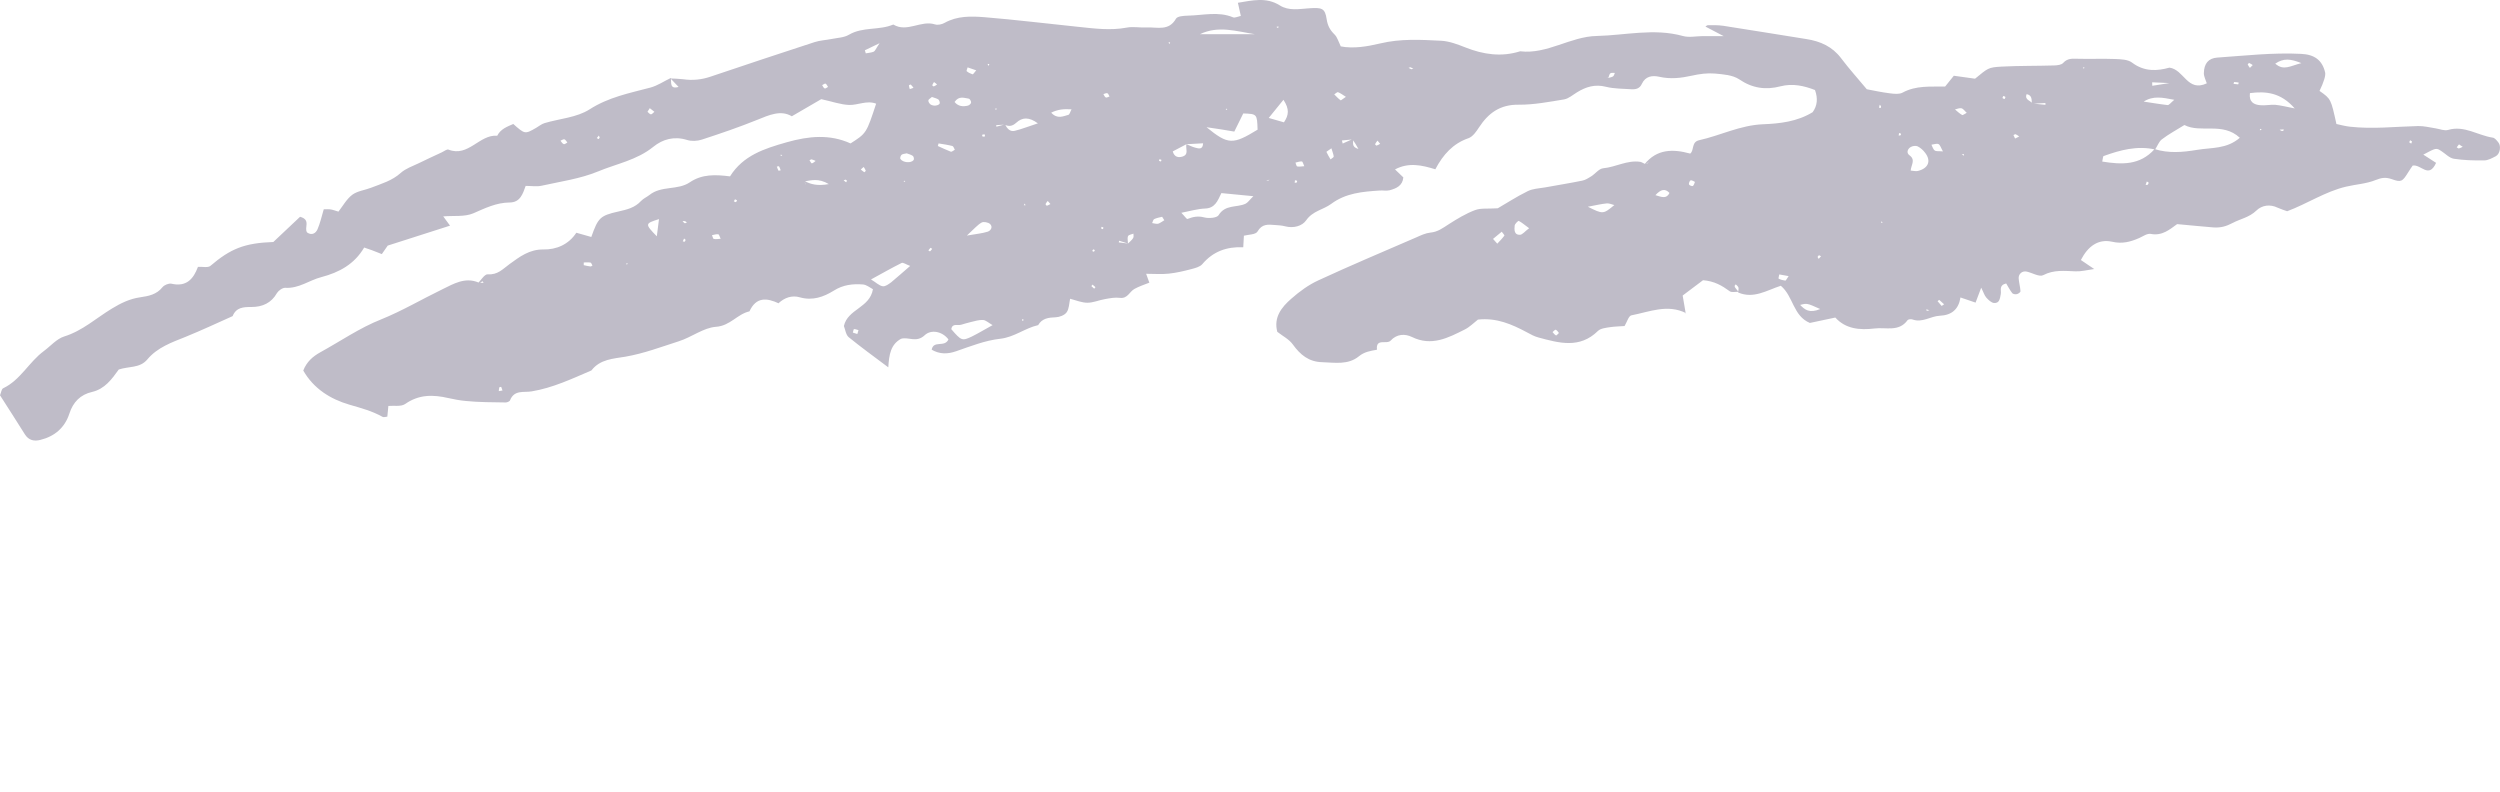 <?xml version="1.0" encoding="UTF-8"?> <svg xmlns="http://www.w3.org/2000/svg" viewBox="0 0 1920 608" fill="none"><path d="M366.461 218.172C369.212 215.505 372.063 210.464 374.618 210.662C382.283 211.254 386.214 206.511 391.422 202.756C399.087 197.221 406.459 191.488 417.268 191.588C427.096 191.786 436.629 187.93 442.623 178.74C446.848 179.925 450.484 181.013 454.12 182.001C459.329 167.375 460.705 165.595 474.955 162.433C481.539 160.951 487.533 159.566 492.349 154.329C494.117 152.451 496.673 151.364 498.737 149.783C507.875 142.371 520.554 146.324 529.791 139.999C539.324 133.575 549.544 134.069 560.649 135.453C570.672 119.442 586.789 114.204 604.184 109.263C621.283 104.42 637.303 102.938 653.222 110.152C665.408 102.345 665.408 102.345 672.877 79.614C665.605 76.847 658.823 80.899 651.944 80.602C645.556 80.306 639.267 78.033 630.717 76.155C624.624 79.713 617.058 84.16 608.115 89.299C599.664 84.259 590.72 88.311 581.482 92.066C567.528 97.7 553.377 102.542 539.126 107.187C535.589 108.373 531.069 108.571 527.629 107.484C517.802 104.42 508.957 106.891 501.782 112.722C489.105 123 473.48 125.767 459.23 131.697C445.571 137.33 430.437 139.406 415.794 142.666C412.158 143.458 408.128 142.767 403.706 142.767C401.544 148.794 399.58 155.515 391.324 155.515C381.202 155.613 372.554 159.864 363.513 163.817C356.83 166.682 348.379 165.497 340.418 166.188C341.598 167.869 343.171 169.943 345.626 173.304C329.805 178.345 314.573 183.187 297.768 188.623C297.178 189.413 295.409 191.983 293.247 195.146C290.397 194.058 288.039 193.07 285.681 192.181C283.912 191.489 282.045 190.895 279.685 190.105C272.217 202.854 260.62 209.18 246.764 212.836C237.527 215.207 229.468 221.73 219.052 221.039C216.987 220.94 213.941 223.115 212.761 224.992C208.339 232.799 201.46 235.764 193.205 235.764C187.015 235.764 181.413 235.961 178.661 242.781C166.77 248.118 154.879 253.652 142.792 258.594C131.981 262.942 120.974 266.698 113.112 276.087C107.413 282.906 98.666 281.225 91.198 283.795C85.891 291.207 80.486 298.718 70.757 300.992C61.715 303.068 56.114 308.799 53.264 317.694C49.726 328.565 41.864 335.187 30.956 337.855C26.239 339.041 22.013 338.251 19.065 333.506C12.874 323.525 6.388 313.642 0 303.561C0.884 301.485 1.179 298.817 2.359 298.224C15.724 291.899 22.21 278.063 33.61 269.663C38.818 265.808 43.437 260.273 49.333 258.396C63.386 254.048 73.901 244.264 85.989 236.951C92.966 232.7 99.846 229.44 107.511 228.352C114.194 227.364 120.188 226.277 124.807 220.545C126.183 218.864 129.524 217.481 131.588 217.876C143.087 220.545 148.59 214.318 152.029 204.929C155.566 204.731 159.792 205.819 161.659 204.139C177.088 190.994 187.702 186.646 209.912 185.856C216.987 179.135 223.965 172.513 230.45 166.484C239.099 168.857 233.301 174.985 235.856 178.542C239.394 181.013 242.44 179.234 243.816 176.17C245.879 171.525 246.961 166.287 248.632 160.753C250.301 160.753 252.169 160.556 254.036 160.852C255.903 161.148 257.77 161.939 259.933 162.531C263.372 158.084 266.222 152.846 270.546 149.584C274.576 146.621 280.275 146.027 285.091 144.15C292.952 141.086 301.11 138.813 307.791 132.784C311.526 129.424 316.833 127.645 321.55 125.372C327.348 122.506 333.244 119.838 339.141 117.07C340.91 116.28 343.171 114.402 344.448 114.896C359.68 120.925 368.131 103.135 381.889 104.223C384.445 99.083 389.457 97.304 394.174 95.229L393.879 94.933C403.117 103.135 403.117 103.135 411.568 98.293C413.829 97.008 415.892 95.229 418.251 94.537C429.847 91.078 443.015 90.288 452.843 83.962C467.486 74.574 483.504 71.51 499.523 67.26C505.026 65.778 510.038 62.319 515.247 59.848C515.639 63.505 514.263 68.743 521.142 66.766C519.079 64.592 517.016 62.418 514.952 60.243C518.097 60.441 521.34 60.441 524.485 60.837C531.756 61.924 538.734 61.232 545.711 58.86C572.245 49.866 598.877 41.071 625.509 32.374C629.735 30.99 634.452 30.792 638.875 29.903C643.297 29.013 648.309 28.915 652.043 26.642C662.657 20.415 675.235 23.479 686.045 18.834C696.658 25.258 707.272 15.276 718.082 18.735C720.244 19.427 723.389 18.735 725.454 17.549C735.182 12.114 745.697 12.41 756.016 13.201C780.093 15.177 804.071 18.142 828.149 20.613C840.531 21.898 852.814 23.578 865.295 21.206C870.307 20.218 875.713 21.403 880.921 21.107C888.782 20.712 897.627 24.072 903.13 14.387C904.212 12.41 909.125 12.114 912.271 12.015C923.867 11.817 935.561 8.556 946.961 13.3C948.435 13.892 950.696 12.706 952.955 12.212C952.268 9.05 951.579 6.085 950.696 2.132C961.702 0.353 972.413 -2.414 982.83 4.108C989.808 8.556 997.768 6.876 1005.236 6.381C1015.261 5.69 1017.619 6.184 1018.897 14.881C1019.683 19.921 1021.55 23.182 1024.99 26.543C1027.053 28.618 1027.938 31.978 1029.707 35.635C1039.435 37.513 1050.049 35.734 1059.975 33.362C1075.601 29.606 1091.029 30.496 1106.654 31.286C1112.945 31.583 1119.43 34.054 1125.424 36.425C1139.182 41.861 1153.039 43.937 1167.485 39.39C1188.32 41.861 1206.009 28.025 1226.254 27.63C1248.266 27.136 1270.279 21.502 1292.391 27.63C1297.206 29.013 1302.709 27.729 1307.918 27.729C1312.241 27.729 1316.566 27.729 1323.74 27.729C1317.451 24.467 1313.619 22.392 1309.785 20.415C1310.08 20.218 1310.965 19.328 1311.751 19.328C1315.682 19.328 1319.613 19.229 1323.544 19.822C1344.771 23.084 1365.998 26.641 1387.323 30.002C1398.028 31.682 1407.267 35.734 1414.057 44.826C1419.943 52.634 1426.538 59.947 1433.704 68.545C1438.922 69.533 1445.211 70.917 1451.695 71.708C1454.839 72.103 1458.666 72.498 1461.226 71.115C1471.536 65.481 1482.654 66.667 1493.854 66.47C1495.816 64.098 1497.778 61.528 1500.533 58.168C1505.64 58.86 1511.247 59.65 1516.84 60.441C1526.872 52.238 1526.872 51.744 1537.294 51.151C1550.749 50.459 1564.218 50.657 1577.673 50.262C1580.038 50.163 1583.183 49.866 1584.56 48.285C1587.705 44.826 1591.141 45.024 1595.176 45.122C1604.902 45.419 1614.726 44.925 1624.452 45.32C1628.876 45.518 1634.191 45.617 1637.433 48.087C1646.965 55.302 1656.885 54.511 1666.124 51.942C1677.422 53.424 1679.885 71.016 1694.815 63.999C1694.036 61.528 1692.561 58.86 1692.561 56.29C1692.658 48.68 1696.192 44.727 1702.774 44.233C1724.201 42.751 1745.629 40.28 1767.252 41.367C1777.757 41.861 1783.559 46.407 1785.715 55.697C1786.216 57.97 1784.742 62.912 1781.402 69.83C1790.14 75.957 1790.14 75.957 1794.37 95.229C1797.515 95.921 1801.146 96.909 1804.792 97.304C1822.282 99.281 1839.674 97.206 1857.164 96.81C1861.589 96.711 1866.111 97.897 1870.633 98.589C1873.875 99.083 1877.312 100.665 1880.164 99.775C1892.645 96.118 1902.955 104.025 1914.462 105.705C1916.034 105.903 1917.607 107.978 1918.789 109.46C1921.044 112.326 1919.958 118.256 1916.814 119.936C1913.975 121.419 1910.831 123.198 1907.783 123.198C1900.019 123.296 1892.158 123.099 1884.491 121.913C1881.041 121.32 1878.007 117.96 1874.752 115.884C1871.023 113.513 1870.925 113.512 1861.102 118.75C1864.831 121.122 1868.073 123.198 1870.925 125.075C1865.22 137.528 1859.53 126.064 1852.934 127.151C1852.058 128.436 1850.68 130.412 1849.4 132.488C1845.073 139.406 1844.196 140.197 1837.017 137.627C1832.202 135.947 1829.058 136.441 1824.341 138.319C1817.273 141.184 1809.202 141.58 1801.744 143.359C1785.827 147.115 1772.066 156.404 1756.538 162.235C1754.172 161.346 1751.723 160.654 1749.358 159.566C1743.361 156.603 1737.169 157.591 1732.856 161.741C1727.443 166.978 1720.667 168.066 1714.67 171.229C1709.661 173.898 1705.334 174.985 1700.228 174.688C1691.183 173.997 1682.139 173.007 1672.024 172.118C1666.514 176.071 1660.614 181.409 1651.681 179.629C1649.024 179.135 1645.684 181.606 1642.735 182.89C1636.153 185.757 1629.864 187.436 1622.1 185.658C1611.484 183.286 1603.525 189.117 1598.112 199.692C1601.16 201.768 1604.109 203.743 1608.339 206.61C1602.634 207.4 1598.321 208.586 1593.994 208.388C1585.534 208.092 1577.38 207.005 1569.129 211.353C1566.18 212.836 1560.878 209.575 1556.551 208.587C1553.017 207.795 1549.97 210.464 1550.359 214.121C1550.651 217.283 1551.542 220.545 1551.737 223.707C1551.737 224.399 1550.067 225.683 1548.982 225.882C1547.897 226.178 1546.032 225.881 1545.448 225.189C1543.583 222.818 1542.206 220.051 1540.731 217.678C1534.831 219.162 1537.183 223.115 1536.598 225.882C1535.917 229.241 1535.722 232.996 1531.394 232.7C1529.321 232.502 1527.067 230.329 1525.495 228.549C1524.02 226.969 1523.436 224.596 1521.557 220.94C1519.693 225.882 1518.621 228.747 1517.244 232.404C1513.598 231.218 1510.162 230.033 1505.64 228.451C1504.262 237.445 1498.961 242.089 1489.819 242.484C1482.751 242.781 1476.364 248.118 1468.795 245.351C1467.71 244.955 1465.651 245.153 1465.052 245.845C1458.374 255.135 1448.355 251.182 1439.701 252.269C1428.305 253.652 1417.397 252.664 1409.535 243.869C1401.869 245.449 1395.579 246.832 1389.976 248.019C1377.004 242.583 1377.398 227.66 1367.668 219.458C1357.153 222.818 1346.736 229.835 1334.845 224.596C1334.943 223.312 1335.435 222.027 1335.14 220.841C1334.845 219.853 1333.763 219.162 1333.076 218.37C1332.781 218.765 1332.191 219.26 1332.191 219.656C1332.191 220.15 1332.486 220.841 1332.88 221.236C1333.567 222.224 1334.452 223.213 1335.238 224.103C1332.977 224.004 1330.03 224.794 1328.458 223.707C1322.659 219.458 1316.762 215.9 1307.918 215.207C1303.299 218.666 1297.796 222.818 1292.293 226.969C1293.178 232.107 1293.865 236.455 1294.651 240.805L1294.946 240.509C1280.697 233.294 1266.741 239.519 1252.885 242.188C1250.822 242.583 1249.544 247.229 1247.677 250.39C1244.139 250.688 1240.208 250.688 1236.375 251.281C1233.23 251.775 1229.3 252.17 1227.236 254.147C1213.183 267.983 1197.361 263.436 1181.54 259.187C1178.492 258.396 1175.544 256.814 1172.694 255.234C1161.196 249.106 1149.501 243.869 1135.055 245.449C1132.107 247.723 1128.864 251.083 1124.933 253.059C1112.159 259.483 1099.383 266.204 1084.346 258.792C1079.039 256.222 1072.751 256.419 1068.033 261.559C1065.084 264.821 1056.437 259.384 1057.518 268.576C1052.604 269.465 1047.887 270.157 1043.661 273.616C1035.308 280.435 1025.186 278.459 1015.358 278.161C1005.139 277.865 998.652 272.529 992.953 264.623C990.103 260.57 985.091 258.1 980.963 254.839C978.015 243.77 984.206 235.961 991.675 229.439C997.964 223.905 1004.942 218.765 1012.509 215.306C1037.274 203.842 1062.431 193.268 1087.492 182.397C1091.029 180.816 1094.763 179.036 1098.498 178.641C1104.099 178.147 1108.03 175.182 1112.452 172.316C1118.939 168.165 1125.719 164.015 1132.893 161.346C1137.414 159.665 1142.917 160.457 1150.287 159.962C1156.479 156.404 1164.635 151.068 1173.283 146.818C1177.215 144.841 1182.031 144.742 1186.453 143.952C1196.084 142.172 1205.714 140.691 1215.246 138.714C1217.605 138.22 1219.866 136.836 1222.027 135.453C1225.171 133.476 1228.022 129.523 1231.264 129.226C1240.895 128.337 1249.741 122.802 1259.666 124.285C1260.845 124.482 1262.024 125.372 1263.301 125.866C1263.99 125.668 1264.677 125.668 1265.169 125.471C1265.562 125.372 1265.857 124.977 1266.25 124.68C1265.169 125.174 1263.99 125.669 1262.909 126.261C1272.441 114.303 1284.824 114.303 1298.091 117.96C1301.334 115.39 1298.778 109.065 1304.97 107.682C1321.381 104.025 1336.516 96.119 1354.106 95.427C1366.783 94.933 1380.247 93.45 1392.143 86.137C1395.677 81.195 1396.261 75.661 1393.91 69.138C1385.456 65.877 1376.808 63.9 1367.472 66.272C1356.171 69.237 1345.852 67.853 1335.729 60.935C1330.718 57.575 1323.445 57.081 1317.057 56.488C1311.259 55.994 1305.265 56.784 1299.564 58.069C1291.113 59.947 1282.956 60.935 1274.309 58.959C1269.002 57.773 1263.695 58.464 1260.943 64.394C1259.273 68.051 1256.325 68.743 1252.885 68.545C1246.398 68.051 1239.717 68.249 1233.426 66.667C1224.975 64.493 1217.997 66.667 1211.119 70.917C1207.876 72.894 1204.633 75.76 1201.193 76.353C1189.696 78.23 1178.001 80.503 1166.404 80.405C1152.154 80.207 1143.114 86.73 1135.842 97.897C1133.778 101.06 1131.125 104.914 1127.881 106.1C1115.99 110.152 1108.325 118.652 1102.331 130.017C1091.815 126.756 1081.694 124.581 1071.375 130.116C1073.536 132.191 1075.601 134.168 1077.763 136.243C1077.173 142.666 1072.357 144.742 1067.247 146.125C1064.79 146.72 1062.039 146.127 1059.484 146.324C1046.413 147.213 1033.637 148.201 1022.336 156.603C1016.342 161.05 1008.184 161.939 1003.173 169.153C1000.028 173.699 993.345 175.478 986.957 173.798C984.402 173.106 981.749 173.007 979.194 172.81C973.986 172.415 969.268 171.723 965.731 177.851C964.355 180.222 958.852 180.123 955.314 181.013C955.118 183.878 955.019 186.448 954.823 189.907C942.243 189.315 931.631 193.07 923.375 202.854C921.508 205.028 917.774 205.918 914.825 206.709C909.126 208.19 903.327 209.575 897.529 210.168C892.026 210.76 886.326 210.266 880.234 210.266C881.02 212.54 881.707 214.318 882.689 217.086C878.956 218.567 874.927 219.853 871.192 221.928C867.458 224.004 865.984 229.539 860.087 228.747C856.353 228.253 852.323 229.043 848.491 229.736C843.971 230.527 839.547 232.502 835.126 232.502C830.801 232.502 826.379 230.625 821.859 229.439C821.072 232.898 821.171 237.05 819.205 239.816C817.633 242.089 813.702 243.572 810.754 243.671C805.251 243.869 800.336 244.462 797.29 249.699C787.168 251.972 779.012 258.989 768.103 260.175C756.606 261.46 745.402 265.907 734.297 269.761C727.713 272.035 721.719 272.134 715.527 268.576C716.903 261.065 725.551 267.093 728.401 260.669C723.488 254.246 714.937 252.96 710.221 257.409C703.735 263.535 697.74 258.495 692.04 260.175C684.08 264.524 682.803 272.233 682.213 282.116C671.009 273.714 661.182 266.599 651.845 258.989C649.586 257.111 649.192 253.158 648.112 250.39C651.059 237.247 667.964 236.556 670.419 222.125C668.16 220.94 665.604 218.765 662.853 218.469C654.991 217.876 647.522 218.666 640.348 223.213C632.584 228.055 624.035 231.119 614.305 228.352C608.311 226.574 602.611 228.549 597.993 232.8L598.091 232.998C588.852 228.648 580.696 227.957 575.587 239.124C566.25 241.2 560.845 250.193 549.936 250.984C540.207 251.676 531.166 258.989 521.437 262.053C507.875 266.401 494.61 271.442 480.458 273.912C471.121 275.494 460.902 275.79 454.219 284.487C439.282 290.911 424.443 297.928 408.227 300.596C402.233 301.584 394.96 299.213 391.717 307.416C391.422 308.305 389.457 309.095 388.376 309.095C378.057 308.898 367.64 308.996 357.321 307.91C352.998 307.514 348.477 306.625 344.448 305.735C332.458 302.969 321.747 302.87 311.134 310.282C307.989 312.455 302.583 311.369 298.259 311.764C297.964 315.124 297.67 317.595 297.473 319.968C296.294 320.066 294.722 320.659 293.837 320.165C285.778 315.618 277.13 313.346 268.285 310.776C253.84 306.527 240.966 298.619 232.907 284.585C235.561 277.766 240.278 273.714 246.174 270.453C261.604 261.954 276.344 251.775 292.56 245.351C308.971 238.729 323.908 229.835 339.632 222.224C348.182 218.074 357.125 212.54 367.541 216.987C368.82 217.086 370.097 217.184 371.374 217.283C371.079 216.789 370.687 215.999 370.588 215.999C368.721 217.184 367.542 217.678 366.461 218.172ZM972.02 138.615C972.61 138.714 973.199 138.912 973.789 138.813C974.183 138.714 974.575 138.318 974.969 138.022C973.789 138.318 972.708 138.714 971.529 139.01C971.135 138.516 970.84 138.022 970.448 137.528C970.939 137.923 971.43 138.319 972.02 138.615ZM1235.196 59.848C1236.474 59.453 1237.85 59.354 1238.832 58.662C1239.519 58.168 1239.814 56.982 1240.208 55.994C1239.028 56.093 1237.555 55.697 1236.769 56.29C1235.884 56.982 1235.785 58.563 1235.196 59.749C1234.115 59.552 1233.133 59.453 1232.642 59.354C1233.133 59.354 1234.115 59.651 1235.196 59.848ZM866.278 187.041C867.654 185.658 869.226 184.472 870.208 182.89C870.798 182.001 870.503 180.618 870.503 179.431C869.03 180.024 866.769 180.321 866.278 181.409C865.689 182.989 866.278 185.164 866.278 187.041C864.018 186.35 861.757 185.559 859.497 184.868C859.399 185.263 859.301 185.757 859.202 186.152C861.561 186.448 863.919 186.745 866.278 187.041ZM1038.748 107.088C1035.996 107.385 1033.342 107.583 1030.592 107.879C1030.788 108.67 1030.984 109.46 1031.182 110.251C1033.835 109.065 1036.487 107.879 1039.14 106.693C1039.632 109.263 1037.471 112.821 1043.269 114.402C1041.499 111.239 1040.221 109.065 1038.748 107.088ZM1560.976 79.515C1564.315 79.812 1567.557 80.108 1570.896 80.504C1570.896 80.009 1570.896 79.515 1570.896 79.12C1567.46 79.318 1563.926 79.515 1560.475 79.713C1560.183 76.649 1560.878 73.19 1556.454 72.301C1554.687 76.748 1559.403 77.143 1560.976 79.515ZM617.648 138.912C622.659 141.58 627.77 142.964 636.515 141.382C628.457 136.639 623.052 138.516 617.844 139.307C618.04 139.801 618.139 140.394 618.335 140.888C618.531 141.283 618.729 141.58 618.925 141.975C618.531 140.987 618.139 139.9 617.648 138.912ZM911.19 110.745C907.651 112.623 904.113 114.501 900.673 116.28C901.952 120.925 905.293 121.122 908.142 120.233C913.352 118.652 910.305 114.007 911.19 110.745C913.449 111.635 915.611 112.821 917.97 113.414C920.427 114.007 923.768 115.291 923.965 110.053C919.445 110.251 915.316 110.449 911.19 110.745ZM771.445 95.723C769.283 95.822 767.121 96.02 765.057 96.119C765.155 96.514 765.253 96.909 765.253 97.304C767.416 96.711 769.578 96.118 771.837 95.525C773.41 98.688 775.671 101.356 779.307 100.467C784.711 99.182 790.019 97.008 797.094 94.735C790.215 89.694 785.105 89.991 780.388 94.339C777.439 97.008 774.786 97.304 771.445 95.723ZM1654.729 114.501C1665.54 117.861 1676.142 116.971 1687.357 115.094C1698.46 113.216 1710.051 114.6 1720.18 105.804C1706.809 93.45 1690.196 102.542 1677.617 96.02C1671.133 100.072 1665.331 103.135 1660.225 107.088C1657.971 108.867 1656.885 112.228 1655.118 114.797C1641.357 111.733 1628.389 115.193 1615.616 119.838C1615.018 120.035 1615.018 121.913 1614.531 124.087C1629.363 126.459 1643.416 127.151 1654.729 114.501ZM907.259 163.421C909.715 165.892 911.386 168.462 911.976 168.165C916.201 166.484 920.132 165.694 924.948 166.98C928.288 167.869 934.578 167.375 935.856 165.299C940.966 156.899 949.811 159.566 956.494 156.502C958.262 155.712 959.539 153.638 962.585 150.672C952.66 149.685 945.191 148.992 938.017 148.3C935.069 154.527 933.005 159.864 925.536 160.16C919.837 160.358 914.334 162.037 907.259 163.421ZM954.823 87.125C952.66 91.473 950.498 95.921 947.943 101.06C944.11 100.368 941.064 99.874 937.92 99.38C934.873 98.886 931.924 98.49 926.617 97.7C943.227 111.239 946.764 111.239 965.829 99.578C965.436 87.52 965.436 87.52 954.823 87.125ZM762.305 249.699C759.062 247.822 757.097 245.845 754.935 245.746C751.889 245.548 748.646 246.635 745.598 247.328C743.044 247.921 740.587 248.711 738.131 249.402C735.477 250.193 731.448 248.019 730.563 252.763C738.228 261.658 738.917 261.954 746.091 258.594C751.2 256.123 755.917 253.158 762.305 249.699ZM1727.944 71.51C1727.054 78.428 1731.089 80.405 1735.903 80.8C1739.73 81.195 1743.667 80.207 1747.494 80.504C1751.626 80.899 1755.745 81.986 1762.34 83.271C1751.626 71.016 1740.217 69.929 1727.944 71.51ZM1467.418 131.005C1469.282 131.104 1471.244 131.697 1472.914 131.302C1480.984 129.325 1483.335 123.593 1478.521 117.367C1477.046 115.39 1474.987 113.513 1472.816 112.425C1471.439 111.734 1469.087 112.03 1467.612 112.821C1465.052 114.204 1463.883 117.268 1466.332 119.146C1471.536 122.802 1467.612 126.756 1467.418 131.005ZM699.017 204.237C695.775 203.052 693.514 201.371 692.433 201.965C685.063 205.622 677.791 209.772 668.946 214.615C672.877 216.987 675.235 219.458 677.987 219.853C679.952 220.15 682.605 218.172 684.571 216.69C688.896 213.133 693.122 209.278 699.017 204.237ZM963.666 26.246C949.615 24.072 935.659 19.427 921.606 26.246C935.561 26.246 949.615 26.246 963.666 26.246ZM1219.472 158.776C1231.167 164.607 1231.167 164.607 1239.814 157.492C1237.751 156.998 1235.786 156.009 1234.016 156.206C1229.693 156.603 1225.466 157.689 1219.472 158.776ZM1646.366 78.033C1652.461 78.922 1658.555 80.009 1664.747 80.701C1665.832 80.8 1667.112 78.922 1669.853 76.649C1660.614 74.87 1653.546 73.388 1646.366 78.033ZM985.68 76.649C981.553 81.788 978.506 85.445 974.379 90.584C979.686 92.066 983.026 93.055 986.074 93.944C989.808 88.41 990.397 83.765 985.68 76.649ZM742.553 180.915C750.022 179.629 754.444 179.234 758.473 177.95C761.028 177.159 762.699 174.194 760.34 172.019C758.964 170.735 755.426 170.042 753.854 170.933C750.709 172.711 748.154 175.775 742.553 180.915ZM733.117 78.329C735.87 81.689 739.505 82.085 743.436 81.097C744.42 80.8 745.796 79.614 745.796 78.724C745.893 77.736 744.812 75.858 744.026 75.76C740.39 75.265 736.46 73.388 733.117 78.329ZM1174.364 175.281C1170.827 172.711 1168.764 170.834 1166.404 169.647C1166.011 169.449 1163.358 171.921 1163.261 173.304C1162.966 176.368 1162.768 180.518 1167.289 180.321C1169.156 180.321 1171.023 177.752 1174.364 175.281ZM506.107 168.264C495.198 171.723 495.198 171.921 504.436 181.507C505.026 177.059 505.42 173.699 506.107 168.264ZM1397.931 237.346C1387.814 232.799 1387.814 232.799 1382.507 234.183C1386.045 237.84 1389.582 240.805 1397.931 237.346ZM1767.446 48.483C1758.889 45.024 1753.685 44.628 1747.396 48.878C1753.88 54.61 1758.987 50.558 1767.446 48.483ZM807.314 86.532C812.031 91.671 816.454 89.299 820.482 88.212C821.466 88.014 821.957 85.741 822.94 83.962C816.945 83.567 812.229 84.061 807.314 86.532ZM720.834 110.152C720.638 110.844 720.44 111.437 720.244 112.129C723.586 113.611 726.828 115.192 730.17 116.477C730.957 116.774 732.234 115.588 733.315 114.995C732.725 114.006 732.234 112.326 731.448 112.129C728.008 111.239 724.47 110.745 720.834 110.152ZM696.364 117.762C694.694 118.157 693.219 118.157 692.334 118.948C691.647 119.541 691.057 121.518 691.549 122.111C693.514 124.977 699.706 125.471 701.67 122.901C702.161 122.308 701.769 120.233 701.082 119.739C699.607 118.75 697.74 118.256 696.364 117.762ZM715.724 74.475C714.545 75.562 713.07 76.254 712.973 77.143C712.874 78.132 713.759 79.515 714.642 80.207C715.626 80.899 717.1 81.195 718.377 81.097C719.557 80.998 721.129 80.504 721.62 79.614C722.013 78.922 721.424 76.946 720.638 76.353C719.163 75.463 717.296 75.068 715.724 74.475ZM1149.895 187.14C1151.861 185.065 1153.826 183.088 1155.398 180.915C1155.595 180.618 1154.022 178.937 1153.334 177.95C1151.073 179.827 1148.912 181.606 1146.651 183.483C1147.438 184.372 1148.224 185.263 1149.895 187.14ZM1510.454 86.631C1508.979 85.346 1507.908 83.567 1506.433 83.172C1504.958 82.777 1503.093 83.666 1501.424 84.061C1503.191 85.544 1504.958 87.224 1506.92 88.311C1507.504 88.607 1508.882 87.421 1510.454 86.631ZM497.262 85.84C498.147 86.532 499.032 87.817 499.917 87.817C500.8 87.817 501.685 86.532 502.569 85.84C501.39 84.951 500.21 84.061 499.032 83.073C498.442 83.963 497.852 84.852 497.262 85.84ZM1033.637 74.376C1031.279 72.894 1029.51 71.51 1027.643 70.818C1026.954 70.522 1025.677 71.905 1024.695 72.498C1026.267 74.079 1027.839 75.76 1029.608 77.044C1030.002 77.143 1031.475 75.76 1033.637 74.376ZM1652.85 63.208C1652.85 64.098 1652.962 64.987 1652.962 65.877C1655.8 65.481 1658.652 64.987 1666.124 63.801C1658.652 63.505 1655.703 63.307 1652.85 63.208ZM749.727 54.017C747.269 53.128 745.206 52.436 743.143 51.744C742.848 52.732 742.061 54.412 742.454 54.709C743.731 55.796 745.402 56.587 746.974 57.081C747.368 57.18 748.252 55.697 749.727 54.017ZM664.229 38.6C664.425 39.391 664.72 40.181 664.916 40.972C666.98 40.576 669.142 40.478 671.009 39.687C672.09 39.193 672.582 37.513 675.53 33.164C669.437 36.129 666.784 37.315 664.229 38.6ZM1373.663 212.046C1370.911 211.551 1368.749 211.155 1366.489 210.76C1366.292 211.847 1365.703 213.824 1365.997 214.022C1367.569 214.812 1369.339 215.306 1371.107 215.505C1371.697 215.505 1372.287 213.923 1373.663 212.046ZM894.188 169.153C893.598 168.264 893.107 167.375 892.517 166.484C890.453 166.98 888.291 167.375 886.424 168.264C885.638 168.659 885.343 170.24 884.852 171.328C886.424 171.525 888.095 172.118 889.471 171.822C891.043 171.328 892.616 170.042 894.188 169.153ZM1271.36 149.882C1276.275 151.364 1279.812 152.945 1282.17 148.201C1278.829 144.644 1275.685 145.236 1271.36 149.882ZM1492.185 116.28C1490.612 113.512 1490.014 111.239 1488.734 110.646C1487.273 110.053 1485.102 110.943 1483.335 111.141C1484.128 112.623 1484.615 114.698 1485.895 115.588C1487.064 116.379 1489.137 115.983 1492.185 116.28ZM435.744 109.46C434.957 108.571 434.367 107.286 433.483 106.99C432.599 106.792 431.419 107.681 430.437 108.077C431.223 108.966 431.91 110.35 432.894 110.646C433.581 111.042 434.761 109.955 435.744 109.46ZM553.475 183.384C552.688 181.804 552.296 180.024 551.607 179.925C550.035 179.728 548.364 180.321 546.792 180.617C547.284 181.606 547.578 183.384 548.168 183.483C549.839 183.878 551.607 183.483 553.475 183.384ZM1022.533 113.908C1020.37 115.489 1018.602 116.477 1018.701 116.675C1019.584 118.652 1020.764 120.529 1021.845 122.407C1022.73 121.715 1024.302 120.826 1024.302 120.233C1024.105 118.256 1023.22 116.379 1022.533 113.908ZM1001.699 127.645C1000.913 125.965 1000.422 123.988 999.832 123.988C998.259 123.889 996.588 124.482 994.917 124.878C995.41 125.965 995.606 127.744 996.293 127.843C997.964 128.139 999.733 127.744 1001.699 127.645ZM661.084 130.215C661.968 130.906 662.853 131.697 663.835 132.29C663.934 132.389 664.916 131.302 664.916 131.104C664.524 130.116 663.934 129.128 663.344 128.238C662.459 128.831 661.772 129.523 661.084 130.215ZM701.573 67.458C700.884 66.569 700.294 65.679 699.508 64.987C699.312 64.79 698.035 65.382 698.035 65.58C698.133 66.568 698.427 67.557 698.722 68.446C699.706 68.15 700.589 67.853 701.573 67.458ZM448.322 201.569C448.322 202.262 448.322 202.953 448.322 203.645C449.993 204.04 451.761 204.435 453.433 204.633C453.924 204.731 454.514 204.237 455.005 203.941C454.514 203.151 454.12 201.768 453.531 201.669C451.86 201.371 450.092 201.569 448.322 201.569ZM852.127 74.08C851.537 73.19 851.145 71.807 850.456 71.609C849.573 71.312 848.393 72.004 847.41 72.301C847.999 73.19 848.393 74.475 849.278 74.87C849.965 75.167 851.145 74.376 852.127 74.08ZM1730.101 49.965C1729.211 49.372 1728.334 48.779 1727.346 48.384C1727.151 48.285 1726.163 49.372 1726.261 49.57C1726.664 50.459 1727.346 51.349 1727.944 52.139C1728.724 51.349 1729.405 50.657 1730.101 49.965ZM1083.363 51.645C1082.872 51.744 1082.282 51.942 1081.791 52.041C1082.48 52.436 1083.068 52.93 1083.855 53.128C1084.346 53.227 1084.838 52.831 1085.427 52.732C1084.641 52.436 1083.953 52.041 1083.363 51.645ZM631.406 65.383C631.994 66.272 632.487 67.557 633.37 67.952C633.862 68.249 635.041 67.162 635.926 66.766C635.336 65.877 634.845 64.592 633.96 64.197C633.469 63.999 632.289 64.987 631.406 65.383ZM1719.29 63.406C1718.107 63.208 1716.924 63.011 1715.756 63.011C1715.658 63.011 1715.561 63.9 1715.352 64.394C1716.535 64.592 1717.718 64.691 1718.9 64.79C1719.095 64.79 1719.192 63.9 1719.29 63.406ZM1753.88 99.38C1752.795 99.479 1751.821 99.479 1750.736 99.578C1751.125 99.874 1751.529 100.269 1752.016 100.467C1752.503 100.665 1753.101 100.665 1753.588 100.467C1753.783 100.368 1753.783 99.775 1753.88 99.38ZM1547.604 106.397C1548.69 105.902 1549.664 105.31 1550.749 104.816C1549.872 104.223 1549.079 103.531 1548.091 103.135C1547.604 102.938 1546.923 103.432 1546.324 103.728C1546.63 104.519 1547.117 105.507 1547.604 106.397ZM1057.91 107.978C1057.223 108.867 1056.536 109.757 1056.043 110.745C1055.946 110.844 1056.928 111.931 1057.223 111.832C1058.205 111.536 1059.09 110.943 1059.975 110.449C1059.286 109.559 1058.599 108.769 1057.91 107.978ZM1888.513 110.844C1887.928 111.635 1887.33 112.425 1886.745 113.117C1887.33 113.414 1887.928 114.105 1888.415 114.006C1889.403 113.809 1890.377 113.216 1891.365 112.722C1890.377 112.129 1889.403 111.536 1888.513 110.844ZM626.394 123.593C625.41 123.198 624.428 122.605 623.347 122.407C622.856 122.308 622.168 122.901 621.676 123.099C622.266 123.89 623.052 125.471 623.446 125.471C624.527 125.273 625.41 124.285 626.394 123.593ZM599.565 130.808C599.171 129.72 598.877 128.633 598.288 127.744C598.189 127.546 597.206 127.843 596.616 127.942C597.01 129.029 597.305 130.116 597.894 131.104C597.993 131.203 598.975 130.906 599.565 130.808ZM1301.726 139.703C1300.645 139.207 1299.27 138.22 1298.386 138.516C1297.698 138.714 1296.911 140.691 1297.108 141.58C1297.304 142.271 1299.368 143.162 1300.057 142.865C1300.94 142.371 1301.235 140.789 1301.726 139.703ZM527.53 170.834C527.039 170.536 526.645 170.042 526.057 169.845C525.467 169.647 524.877 169.845 524.19 169.845C524.78 170.339 525.172 171.13 525.859 171.427C526.253 171.624 526.94 171.032 527.53 170.834ZM526.548 184.175C526.154 183.878 525.762 183.483 525.368 183.187C525.073 183.878 524.681 184.67 524.386 185.362C524.877 185.46 525.566 185.757 525.859 185.559C526.253 185.362 526.352 184.67 526.548 184.175ZM840.826 192.082C840.432 191.885 839.842 191.389 839.547 191.588C839.252 191.687 839.155 192.378 838.86 192.774C839.252 192.971 839.842 193.465 840.137 193.268C840.432 193.169 840.629 192.477 840.826 192.082ZM841.317 220.545C840.531 219.853 839.842 219.26 839.056 218.567C838.761 218.963 838.074 219.754 838.173 219.754C838.86 220.446 839.646 221.137 840.334 221.73C840.727 221.335 841.022 220.94 841.317 220.545ZM1491.197 234.974C1492.087 234.282 1492.574 233.986 1493.061 233.689C1491.781 232.502 1490.612 231.416 1489.332 230.329C1489.235 230.23 1488.539 230.922 1488.052 231.317C1489.137 232.502 1490.111 233.788 1491.197 234.974ZM658.431 256.518C658.725 255.53 659.02 254.542 659.315 253.553C658.136 253.257 656.956 252.664 655.875 252.763C655.483 252.763 655.285 254.542 654.991 255.431C656.17 255.827 657.35 256.222 658.431 256.518ZM1197.262 255.728C1196.476 254.839 1195.789 253.553 1194.805 253.257C1194.217 253.059 1193.136 254.443 1192.349 255.036C1193.233 255.925 1193.922 257.111 1195.001 257.606C1195.296 257.903 1196.476 256.419 1197.262 255.728ZM385.919 299.905C385.624 299.014 385.329 298.026 384.936 297.137C384.838 297.039 383.56 297.236 383.462 297.533C383.168 298.422 383.167 299.51 383.069 300.399C383.954 300.3 384.936 300.102 385.919 299.905ZM649.291 137.923C648.8 138.121 648.406 138.318 647.915 138.516C648.505 139.01 649.193 139.505 649.782 139.999C650.077 139.604 650.273 139.209 650.568 138.813C650.077 138.516 649.685 138.22 649.291 137.923ZM996.196 138.813C995.606 138.714 995.115 138.516 994.525 138.418C994.426 139.109 994.329 139.703 994.329 140.394C994.917 140.295 995.507 140.394 995.998 140.098C996.196 139.999 996.097 139.209 996.196 138.813ZM1649.511 141.876C1649.706 141.283 1650.304 140.691 1650.109 140.295C1650.012 139.9 1649.219 139.703 1648.732 139.406C1648.439 140.295 1648.133 141.184 1647.841 142.074C1648.439 141.975 1648.926 141.876 1649.511 141.876ZM564.482 153.043C564.187 153.539 563.892 154.033 563.597 154.625C564.088 154.823 564.776 155.317 565.169 155.218C565.562 155.119 565.759 154.329 566.054 153.835C565.562 153.539 565.071 153.341 564.482 153.043ZM804.661 154.329C804.071 155.119 803.383 155.811 802.99 156.701C802.892 156.998 803.777 158.084 804.071 157.986C805.055 157.689 805.841 157.195 806.724 156.701C806.037 155.91 805.349 155.119 804.661 154.329ZM714.642 190.302C714.054 190.994 713.561 191.687 712.973 192.28C713.464 192.576 714.151 193.169 714.25 193.07C714.937 192.477 715.429 191.786 715.92 191.093C715.527 190.796 715.134 190.599 714.642 190.302ZM1396.957 196.035C1396.553 196.43 1395.969 196.825 1395.969 197.319C1395.969 197.813 1396.456 198.307 1396.762 198.803C1397.346 198.11 1397.931 197.517 1398.529 196.825C1398.028 196.43 1397.541 196.233 1396.957 196.035ZM717.296 63.011C716.805 63.801 716.313 64.592 715.92 65.481C715.92 65.58 716.903 66.47 717.198 66.371C718.082 66.074 718.868 65.383 719.654 64.888C718.967 64.197 718.181 63.604 717.296 63.011ZM1599.685 51.645L1599.991 52.634L1601.16 52.139L1599.685 51.645ZM1539.548 76.056C1539.743 75.562 1540.23 74.87 1540.132 74.475C1539.938 74.079 1539.158 73.981 1538.56 73.684C1538.365 74.178 1537.878 74.87 1537.976 75.265C1538.171 75.76 1538.964 75.858 1539.548 76.056ZM1444.613 81.492C1444.32 81.096 1443.931 80.701 1443.639 80.405C1443.43 81.195 1443.235 81.887 1443.04 82.678C1443.541 82.777 1443.931 82.875 1444.418 82.974C1444.418 82.48 1444.515 81.986 1444.613 81.492ZM460.607 105.606C460.41 105.112 460.115 104.618 459.918 104.124C459.427 104.716 458.838 105.408 458.347 106.001C458.838 106.298 459.329 106.792 459.722 106.792C460.017 106.693 460.312 106.001 460.607 105.606ZM756.41 103.333C755.82 103.333 755.131 103.135 754.541 103.333C754.345 103.432 754.247 104.717 754.444 104.717C754.935 104.914 755.721 105.013 756.212 104.914C756.408 104.815 756.41 103.827 756.41 103.333ZM1459.946 102.641C1459.459 102.443 1458.958 102.345 1458.471 102.147C1458.374 102.839 1458.276 103.531 1458.179 104.124C1458.666 104.025 1459.264 104.124 1459.654 103.827C1459.946 103.827 1459.848 103.135 1459.946 102.641ZM1852.447 108.67C1851.96 108.373 1851.473 108.077 1850.972 107.682C1850.778 108.274 1850.291 108.868 1850.388 109.263C1850.583 109.757 1851.265 109.955 1851.863 110.251C1852.058 109.757 1852.252 109.164 1852.447 108.67ZM763.976 83.666L765.155 84.358L765.352 83.172L763.976 83.666ZM942.637 84.061L941.654 83.369L941.457 84.358L942.637 84.061ZM759.849 49.175L758.473 49.076L759.062 50.657L759.849 49.175ZM1735.694 98.886L1735.597 100.072L1737.072 99.578L1735.694 98.886ZM599.664 118.652L599.565 119.838L600.842 119.343L599.664 118.652ZM1508.102 118.256C1507.615 118.355 1507.114 118.553 1506.627 118.652C1507.212 118.948 1507.81 119.245 1508.395 119.541C1508.395 119.146 1508.2 118.652 1508.102 118.256ZM892.026 122.802C891.535 122.605 891.043 122.407 890.552 122.209C890.356 122.605 890.257 123.099 890.061 123.494C890.552 123.692 891.043 123.988 891.535 123.988C891.731 124.087 891.829 123.297 892.026 122.802ZM980.276 20.712L981.652 21.601L981.848 20.218L980.276 20.712ZM695.282 139.406L694.3 138.714L694.104 139.703L695.282 139.406ZM897.234 32.868L898.512 33.659L898.61 32.374L897.234 32.868ZM786.284 157.591L787.562 157.689L787.071 156.305L786.284 157.591ZM1445.99 170.834L1444.807 170.042L1444.613 171.13L1445.99 170.834ZM847.41 174.688C846.919 174.491 846.525 174.392 846.034 174.194C845.935 174.589 845.543 175.281 845.739 175.478C846.034 175.775 846.624 175.874 847.115 175.972C847.213 175.478 847.311 175.083 847.41 174.688ZM481.145 202.064L481.048 203.151L482.325 202.657L481.145 202.064ZM1481.763 238.235C1480.678 237.939 1480.093 237.741 1479.398 237.543C1479.509 237.939 1479.606 238.729 1479.801 238.729C1480.386 238.729 1480.873 238.433 1481.763 238.235ZM785.006 246.437L786.481 245.746L785.006 245.054V246.437Z" fill="#2A2046" fill-opacity="0.3"></path></svg> 